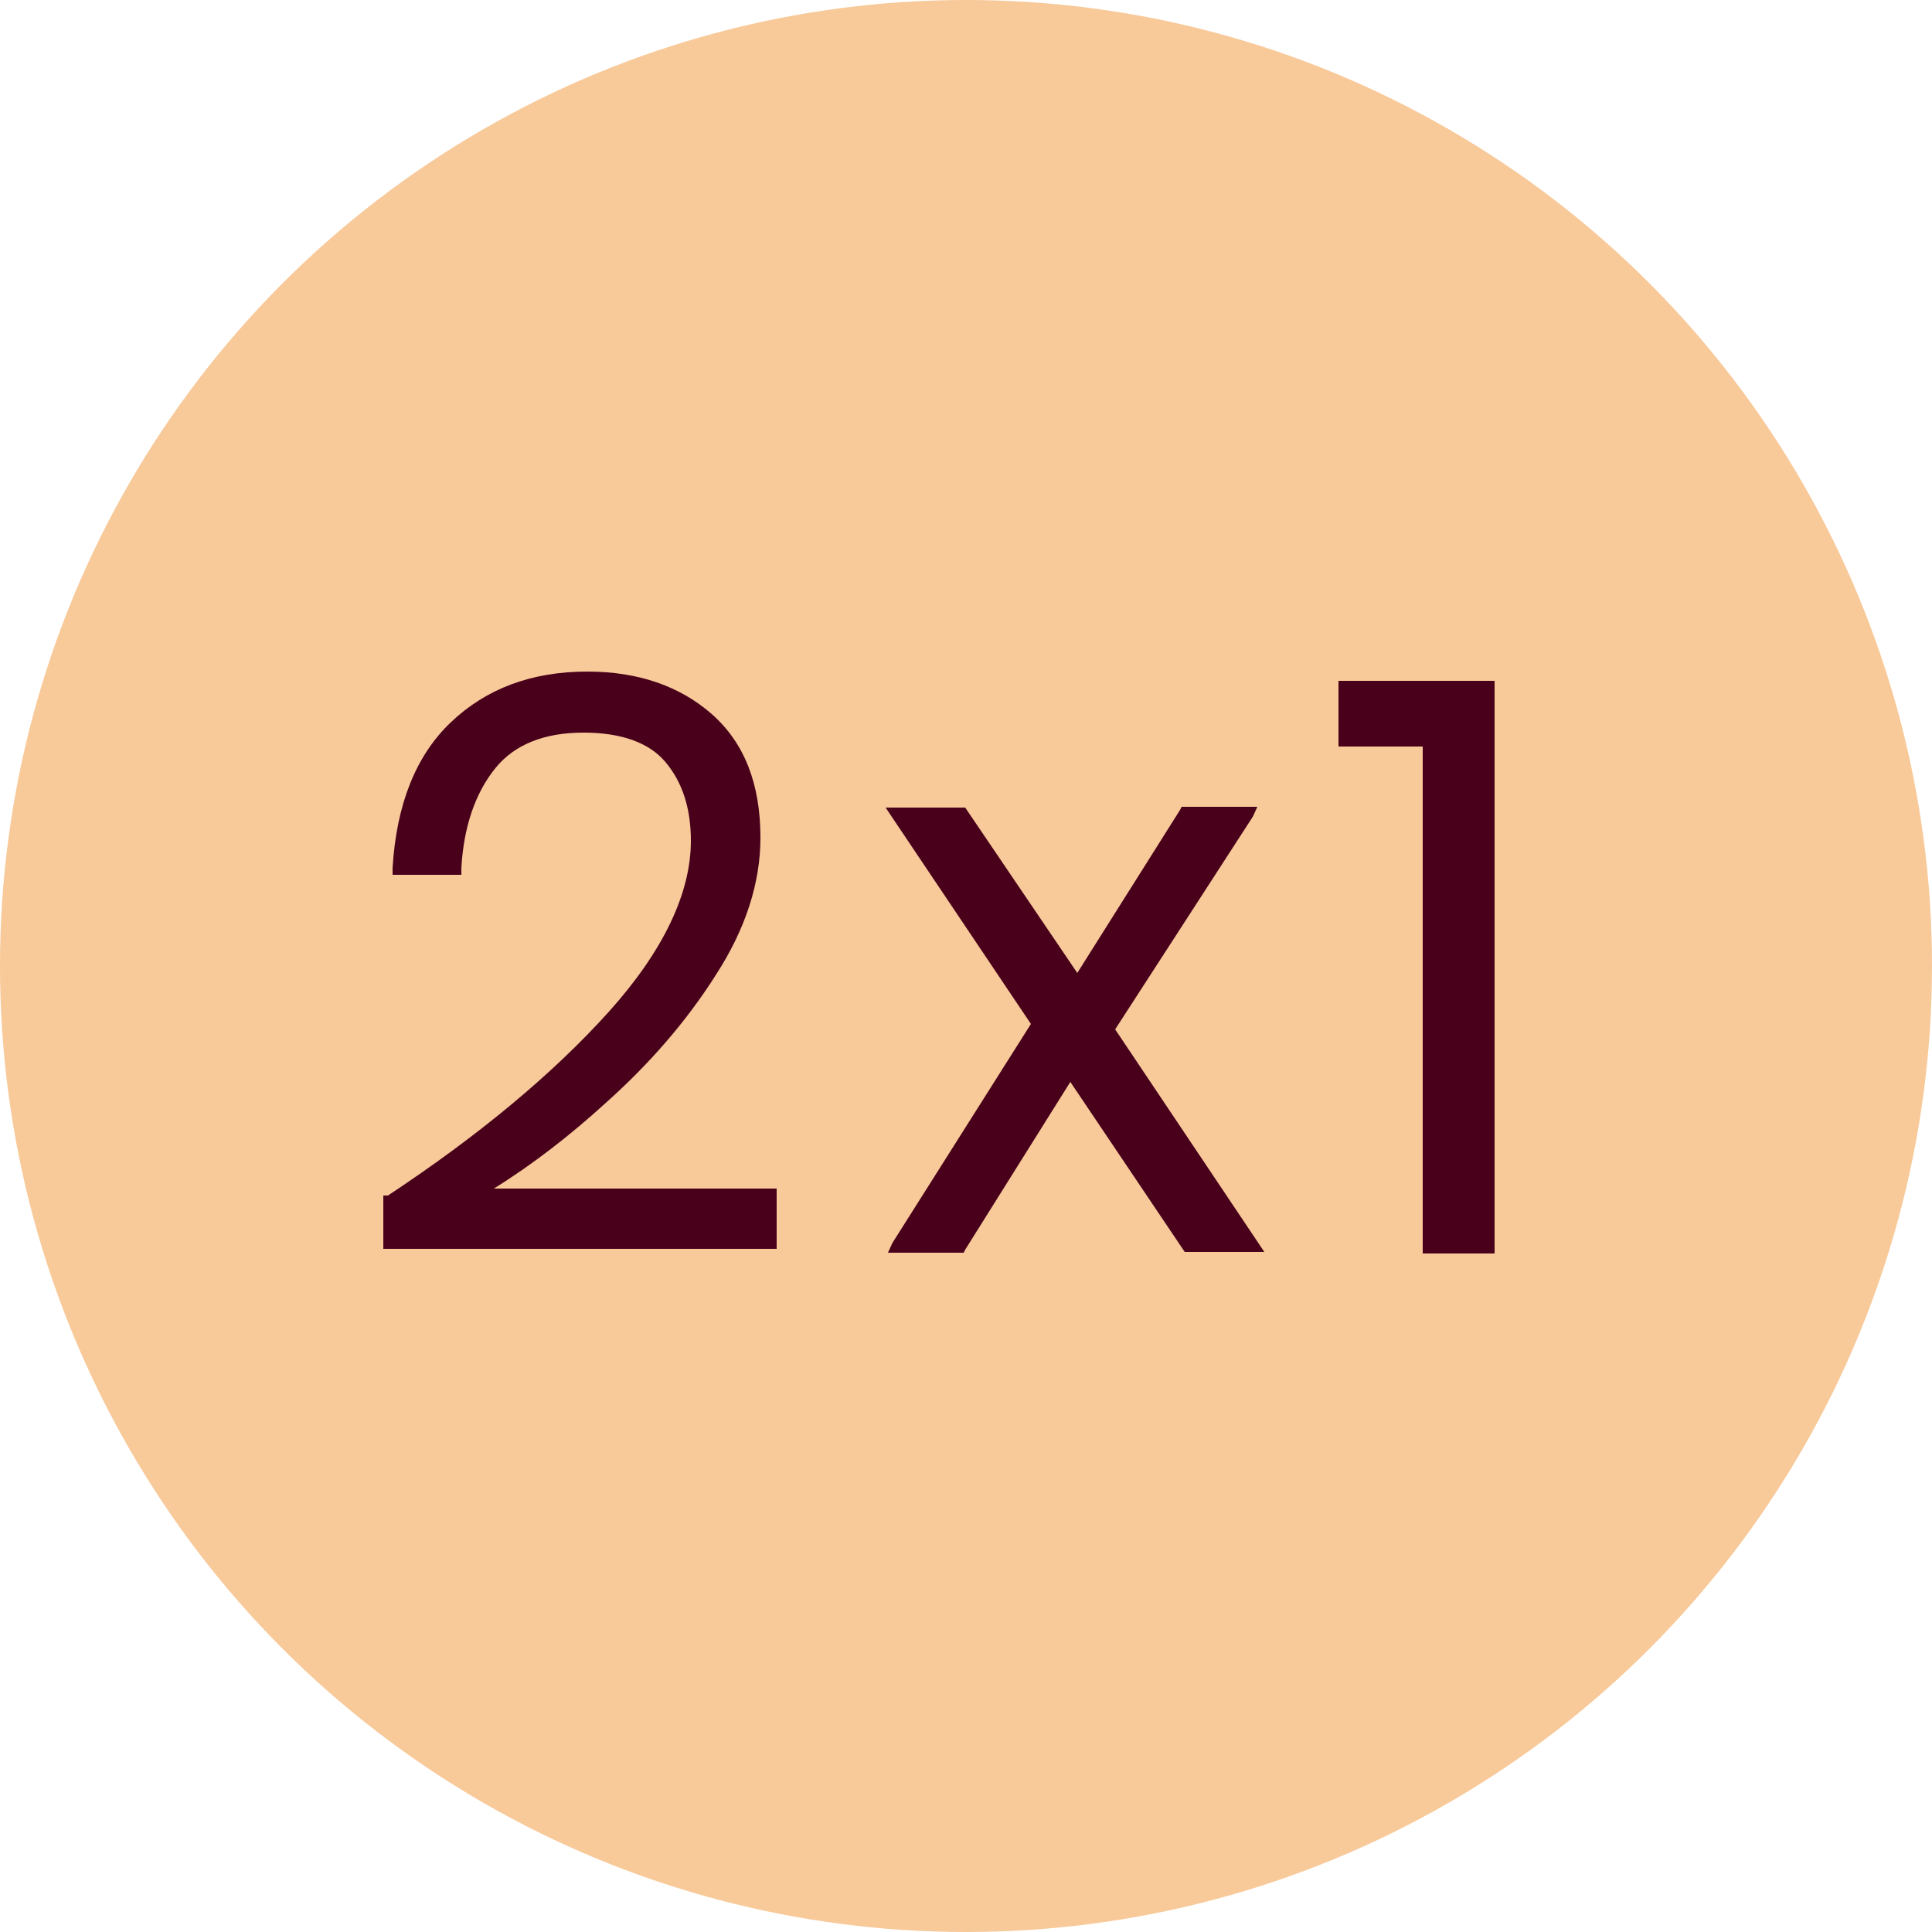<?xml version="1.0" encoding="utf-8"?>
<!-- Generator: Adobe Illustrator 26.3.1, SVG Export Plug-In . SVG Version: 6.00 Build 0)  -->
<svg version="1.1" id="Livello_1" xmlns="http://www.w3.org/2000/svg" xmlns:xlink="http://www.w3.org/1999/xlink" x="0px" y="0px"
	 viewBox="0 0 250 250" style="enable-background:new 0 0 250 250;" xml:space="preserve">
<style type="text/css">
	.st0{display:none;}
	.st1{display:inline;}
	.st2{fill:#F1AA72;}
	.st3{fill:#49011B;}
	.st4{fill:#49011B;stroke:#49011B;stroke-width:0.5;stroke-miterlimit:10;}
	.st5{fill:#F8C999;}
</style>
<g id="olf" class="st0">
	<g id="Livello_1_00000127744446824119772890000003044104322499518875_" class="st1">
		<g>
			<circle class="st2" cx="125" cy="125" r="124"/>
			<g>
				<g>
					<path class="st3" d="M81.9,132.1c7.2-8.1,10.8-15.6,10.8-22.6c0-4.4-1.2-8-3.5-10.8s-6.1-4.1-11.3-4.1c-5.3,0-9.4,1.7-12.1,5
						c-2.8,3.3-4.3,7.8-4.7,13.5H54c0.5-7.9,2.9-13.9,7.3-18.2c4.4-4.3,10.1-6.4,17.1-6.4c6.4,0,11.6,1.7,15.6,5.2s5.9,8.6,5.9,15.3
						c0,5.7-1.9,11.5-5.6,17.4c-3.8,5.9-8.4,11.4-14,16.4s-11.3,9.3-17.1,12.8H102v5.9H53v-5.1C65.1,148.2,74.7,140.2,81.9,132.1z"
						/>
					<path class="st3" d="M102.2,161.4H52.9v-5.3H53c12-7.9,21.7-16,28.9-24l0,0c7.1-8,10.8-15.6,10.8-22.6c0-4.4-1.2-8-3.5-10.7
						s-6-4.1-11.2-4.1c-5.3,0-9.3,1.7-12,4.9c-2.7,3.3-4.3,7.8-4.6,13.4v0.1H54V113c0.5-7.8,2.9-14,7.3-18.3s10.2-6.4,17.2-6.4
						c6.4,0,11.7,1.8,15.7,5.3s6,8.7,6,15.4c0,5.7-1.9,11.5-5.7,17.4c-3.7,5.9-8.5,11.4-14.1,16.4c-5.5,4.9-11.1,9.1-16.7,12.5h38.5
						V161.4z M53.1,161.2h48.8v-5.7H62.8l0.4-0.2c5.8-3.5,11.5-7.7,17.1-12.7c5.6-5,10.3-10.5,14-16.4s5.6-11.7,5.6-17.3
						c0-6.6-2-11.7-5.9-15.2c-3.9-3.4-9.1-5.2-15.5-5.2c-7,0-12.7,2.1-17,6.4c-4.3,4.2-6.7,10.2-7.2,18h6.8
						c0.4-5.6,1.9-10.1,4.7-13.4c2.8-3.3,6.9-5,12.2-5c5.2,0,9,1.4,11.4,4.2c2.3,2.8,3.5,6.4,3.5,10.9c0,7-3.6,14.7-10.8,22.7l0,0
						c-7.2,8-16.9,16.1-28.9,24.1L53.1,161.2L53.1,161.2z"/>
				</g>
				<g>
					<path class="st3" d="M154.2,161.6l-15.4-22.8l-14.2,22.8h-7.9l18.2-28.8l-18.2-27.1h8.2l15,22.2l14-22.2h7.9l-18.1,28l18.7,28
						h-8.2V161.6z"/>
					<path class="st3" d="M162.6,161.7h-8.5v-0.1L138.9,139l-14.2,22.7h-8.2l0.1-0.2l18.2-28.7l-18.3-27.3h8.5v0.1l14.8,22.1
						l14-22.1h8.2l-0.1,0.2l-18.1,27.9L162.6,161.7z M154.3,161.5h7.9l-18.7-27.8l18-27.8H154l-14.1,22.3l-0.1-0.2l-14.9-22.2H117
						l18.1,27v0.1L117,161.5h7.6l14.3-22.9l0.1,0.2L154.3,161.5z"/>
				</g>
				<g>
					<path class="st3" d="M172.7,96.1v-6.7H191v72.2h-7.5V96.1H172.7z"/>
					<path class="st3" d="M191.1,161.7h-7.7V96.2h-10.9v-6.9h18.6L191.1,161.7L191.1,161.7z M183.6,161.5h7.2v-72h-18.1v6.4h10.9
						L183.6,161.5L183.6,161.5z"/>
				</g>
			</g>
		</g>
	</g>
	<g id="traccia_x2B_0.5" class="st1">
		<circle class="st2" cx="125" cy="125" r="124"/>
		<g>
			<g>
				<path class="st4" d="M81.9,132.1c7.2-8.1,10.8-15.6,10.8-22.6c0-4.4-1.2-8-3.5-10.8s-6.1-4.1-11.3-4.1c-5.3,0-9.4,1.7-12.1,5
					c-2.8,3.3-4.3,7.8-4.7,13.5H54c0.5-7.9,2.9-13.9,7.3-18.2c4.4-4.3,10.1-6.4,17.1-6.4c6.4,0,11.6,1.7,15.6,5.2s5.9,8.6,5.9,15.3
					c0,5.7-1.9,11.5-5.6,17.4c-3.8,5.9-8.4,11.4-14,16.4s-11.3,9.3-17.1,12.8H102v5.9H53v-5.1C65.1,148.2,74.7,140.2,81.9,132.1z"/>
				<path class="st4" d="M102.2,161.4H52.9v-5.3H53c12-7.9,21.7-16,28.9-24l0,0c7.1-8,10.8-15.6,10.8-22.6c0-4.4-1.2-8-3.5-10.7
					s-6-4.1-11.2-4.1c-5.3,0-9.3,1.7-12,4.9c-2.7,3.3-4.3,7.8-4.6,13.4v0.1H54V113c0.5-7.8,2.9-14,7.3-18.3s10.2-6.4,17.2-6.4
					c6.4,0,11.7,1.8,15.7,5.3s6,8.7,6,15.4c0,5.7-1.9,11.5-5.7,17.4c-3.7,5.9-8.5,11.4-14.1,16.4c-5.5,4.9-11.1,9.1-16.7,12.5h38.5
					V161.4z M53.1,161.2h48.8v-5.7H62.8l0.4-0.2c5.8-3.5,11.5-7.7,17.1-12.7c5.6-5,10.3-10.5,14-16.4s5.6-11.7,5.6-17.3
					c0-6.6-2-11.7-5.9-15.2c-3.9-3.4-9.1-5.2-15.5-5.2c-7,0-12.7,2.1-17,6.4c-4.3,4.2-6.7,10.2-7.2,18h6.8
					c0.4-5.6,1.9-10.1,4.7-13.4c2.8-3.3,6.9-5,12.2-5c5.2,0,9,1.4,11.4,4.2c2.3,2.8,3.5,6.4,3.5,10.9c0,7-3.6,14.7-10.8,22.7l0,0
					c-7.2,8-16.9,16.1-28.9,24.1L53.1,161.2L53.1,161.2z"/>
			</g>
			<g>
				<path class="st4" d="M154.2,161.6l-15.4-22.8l-14.2,22.8h-7.9l18.2-28.8l-18.2-27.1h8.2l15,22.2l14-22.2h7.9l-18.1,28l18.7,28
					h-8.2V161.6z"/>
				<path class="st4" d="M162.6,161.7h-8.5v-0.1L138.9,139l-14.2,22.7h-8.2l0.1-0.2l18.2-28.7l-18.3-27.3h8.5v0.1l14.8,22.1l14-22.1
					h8.2l-0.1,0.2l-18.1,27.9L162.6,161.7z M154.3,161.5h7.9l-18.7-27.8l18-27.8H154l-14.1,22.3l-0.1-0.2l-14.9-22.2H117l18.1,27
					v0.1L117,161.5h7.6l14.3-22.9l0.1,0.2L154.3,161.5z"/>
			</g>
			<g>
				<path class="st4" d="M172.7,96.1v-6.7H191v72.2h-7.5V96.1H172.7z"/>
				<path class="st4" d="M191.1,161.7h-7.7V96.2h-10.9v-6.9h18.6L191.1,161.7L191.1,161.7z M183.6,161.5h7.2v-72h-18.1v6.4h10.9
					L183.6,161.5L183.6,161.5z"/>
			</g>
		</g>
	</g>
</g>
<circle class="st5" cx="125" cy="125" r="125"/>
<g>
	<path class="st3" d="M63.9,153.8c5-3.1,9.9-6.9,14.5-11.1c5.6-5,10.4-10.5,14.2-16.5c3.9-6,5.8-12,5.8-17.8c0-7-2.1-12.3-6.3-16
		c-4.1-3.6-9.5-5.5-16.1-5.5c-7.2,0-13.1,2.2-17.7,6.6c-4.5,4.3-7,10.6-7.5,18.8v0.1v0.8h0.8h7.3h0.8v-0.8v-0.1
		c0.3-5.3,1.8-9.7,4.4-12.9c2.5-3.1,6.4-4.6,11.4-4.6c4.9,0,8.5,1.3,10.6,3.8c2.2,2.6,3.3,6,3.3,10.2c0,6.8-3.6,14.3-10.6,22.1
		c-7.2,8-16.8,16-28.6,23.8h-0.6v0.8v5.3v0.8h0.8h49.3h0.8v-0.8v-6.2v-0.8h-0.8H63.9z"/>
	<polygon class="st3" points="144.3,133.2 162.1,105.7 162.2,105.5 162.7,104.4 161.5,104.4 153.3,104.4 152.9,104.4 152.7,104.8 
		139.4,125.9 125.1,104.8 124.9,104.5 124.5,104.5 116,104.5 114.6,104.5 115.4,105.7 133.4,132.5 115.5,160.8 115.4,161 
		114.9,162.1 116.1,162.1 124.3,162.1 124.7,162.1 124.9,161.7 138.5,140 153.1,161.7 153.3,162 153.7,162 153.8,162 162.2,162 
		163.6,162 162.8,160.8 	"/>
	<polygon class="st3" points="192.6,88.1 174,88.1 173.2,88.1 173.2,88.9 173.2,95.8 173.2,96.6 174,96.6 184.1,96.6 184.1,161.4 
		184.1,162.2 184.9,162.2 192.6,162.2 193.4,162.2 193.4,161.4 193.4,88.8 193.4,88.1 	"/>
</g>
</svg>
